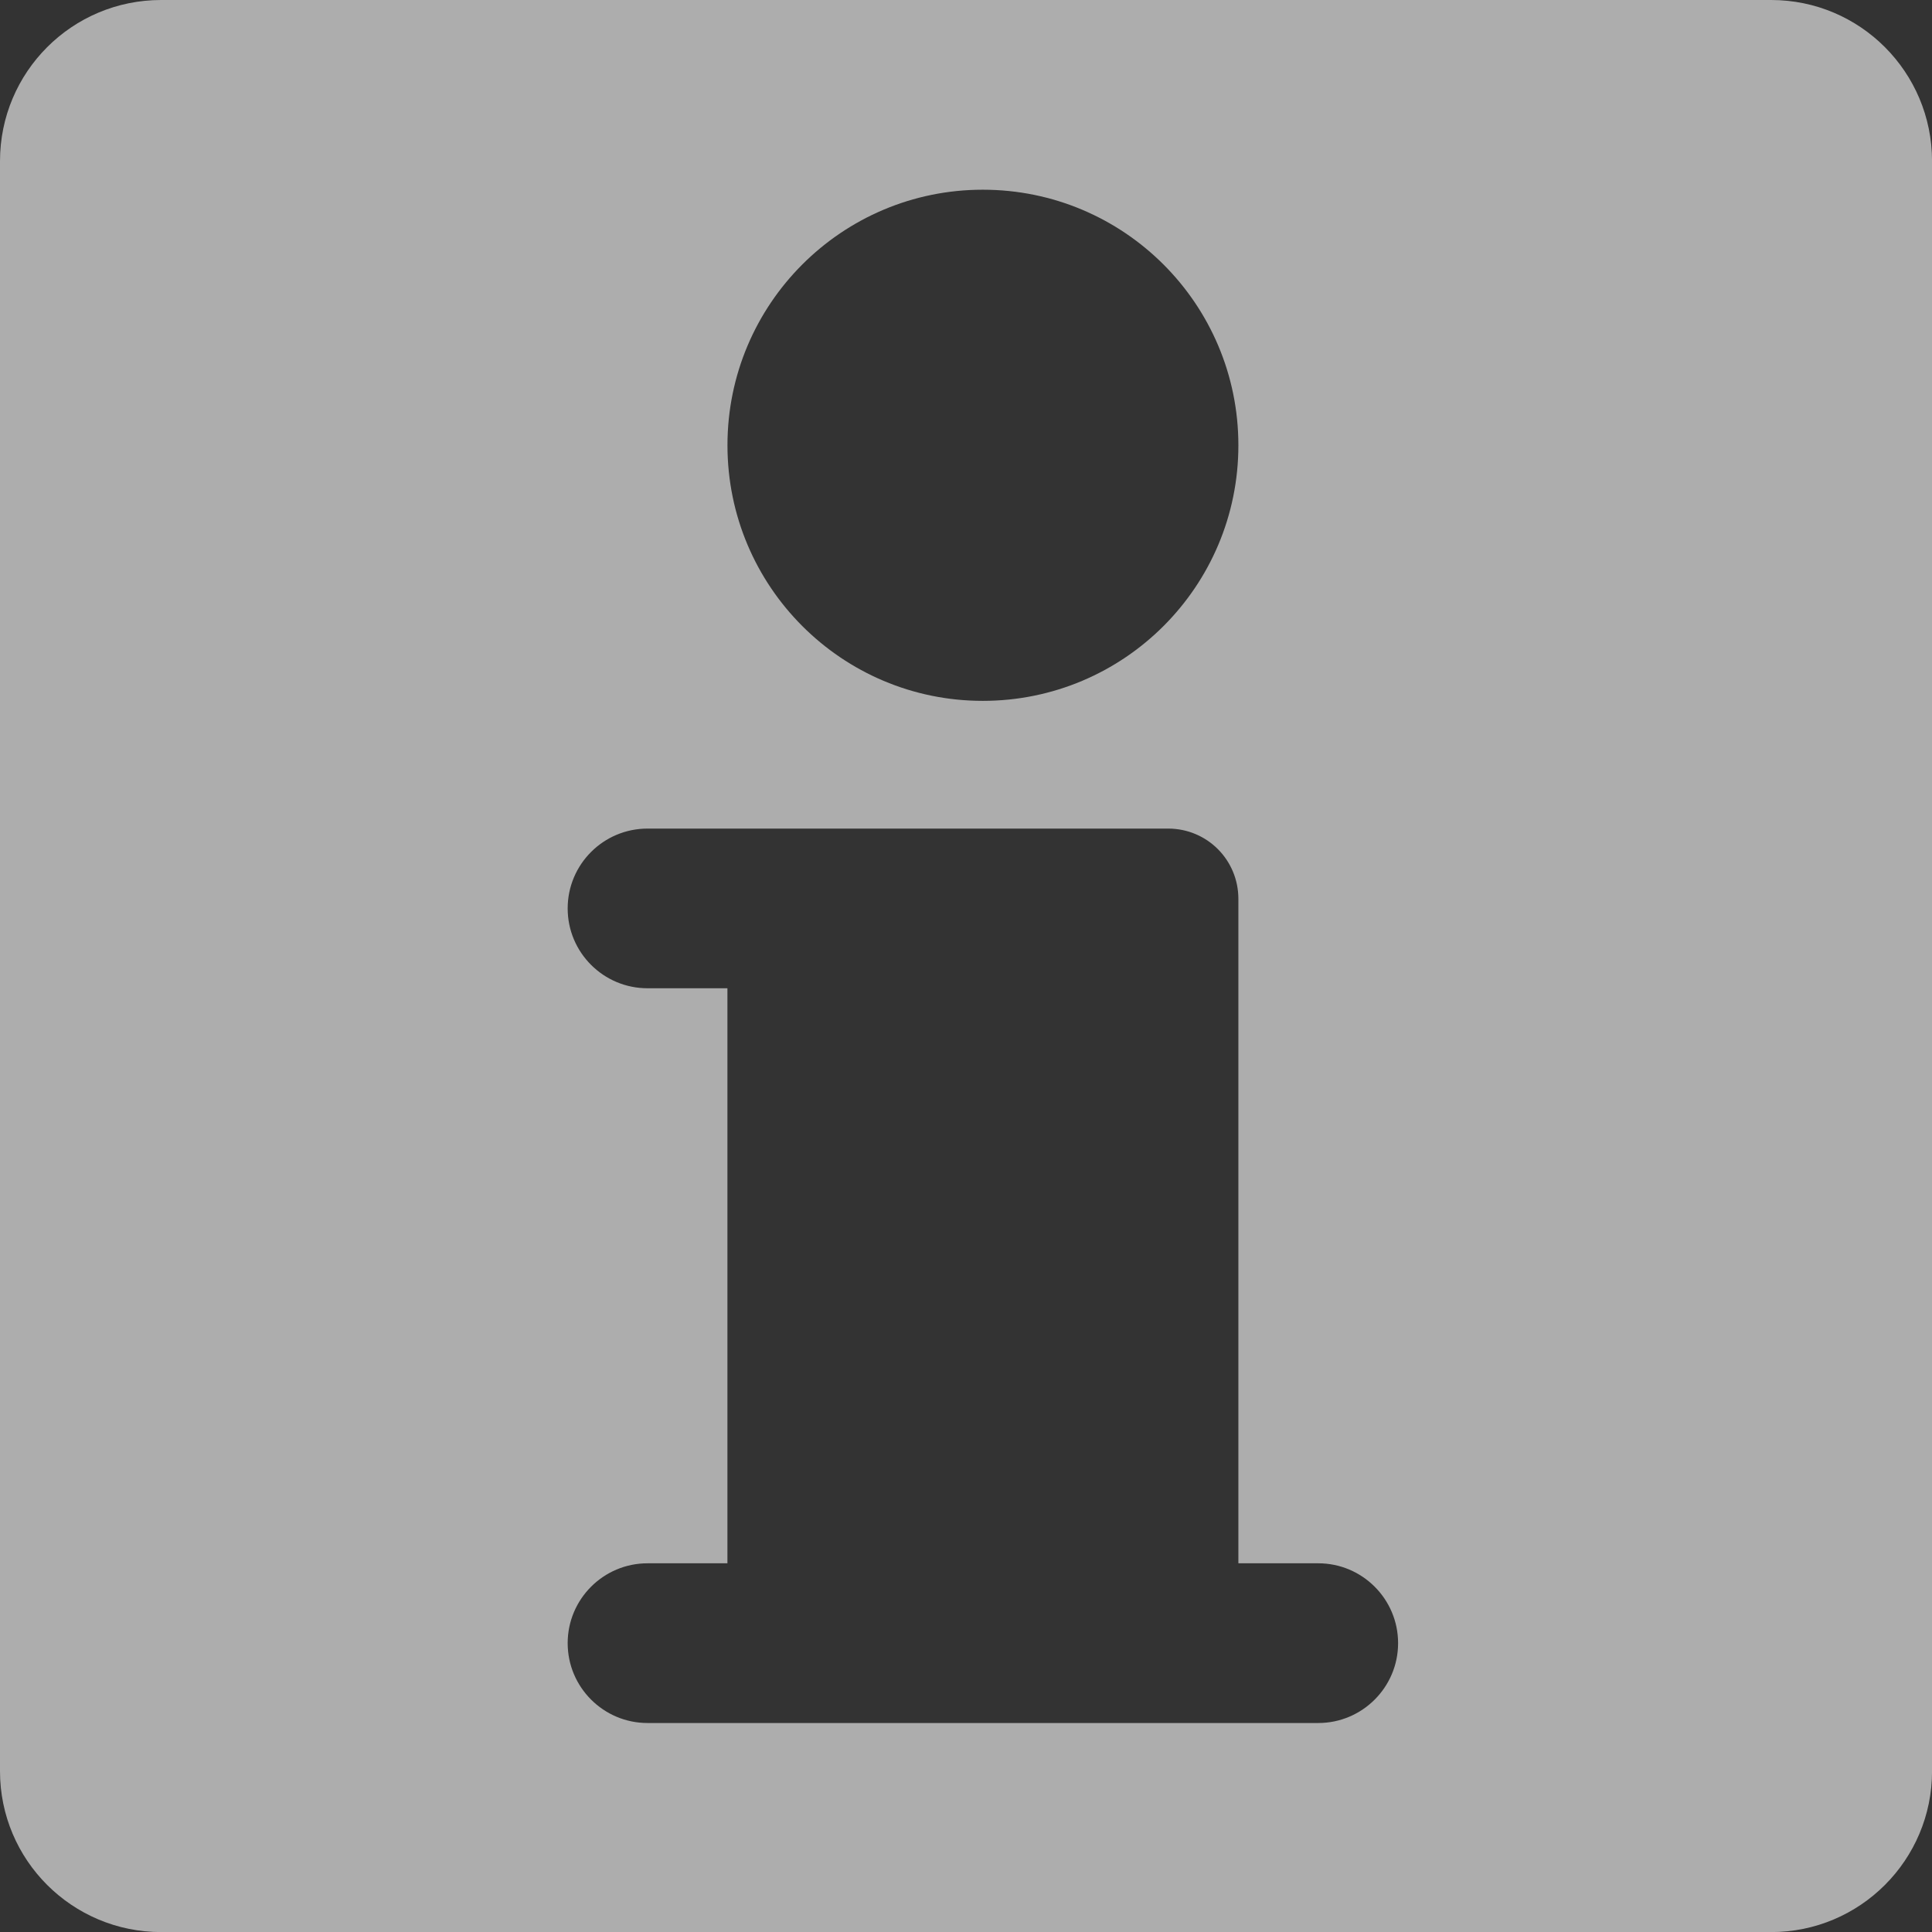 <?xml version="1.0" encoding="utf-8"?>
<!-- Generator: Adobe Illustrator 15.1.0, SVG Export Plug-In . SVG Version: 6.00 Build 0)  -->
<!DOCTYPE svg PUBLIC "-//W3C//DTD SVG 1.1//EN" "http://www.w3.org/Graphics/SVG/1.1/DTD/svg11.dtd">
<svg version="1.1" id="Ebene_1" xmlns="http://www.w3.org/2000/svg" xmlns:xlink="http://www.w3.org/1999/xlink" x="0px" y="0px"
	 width="47.998px" height="48px" viewBox="0 0 47.998 48" enable-background="new 0 0 47.998 48" xml:space="preserve">
<rect x="0" y="0" width="47.998" height="48" fill="#333333" stroke="none"/>
<g>
	<defs>
		<rect id="SVGID_1_" width="47.998" height="48"/>
	</defs>
	<clipPath id="SVGID_2_">
		<use xlink:href="#SVGID_1_"  overflow="visible"/>
	</clipPath>
	<path opacity="0.6" clip-path="url(#SVGID_2_)" fill="#FFFFFF" d="M32.75,42.806H16.087c-1.095,0-1.984-0.89-1.984-1.984
		s0.889-1.984,1.984-1.984h1.985V24.552h-1.985c-1.095,0-1.984-0.888-1.984-1.983c0-1.096,0.889-1.984,1.984-1.984H29.02
		c0.971,0,1.746,0.78,1.746,1.747v16.506h1.984c1.095,0,1.984,0.89,1.984,1.984S33.845,42.806,32.75,42.806 M24.416,4.713
		c3.509,0,6.35,2.841,6.35,6.35c0,3.508-2.841,6.349-6.35,6.349c-3.501,0-6.343-2.841-6.343-6.349
		C18.072,7.554,20.914,4.713,24.416,4.713 M44.001,0H4.004C1.79,0,0,1.79,0,4.004v39.998C0,46.21,1.79,48,4.004,48h39.997
		c2.209,0,3.998-1.79,3.998-3.998V4.004C47.999,1.79,46.21,0,44.001,0"/>
</g>
</svg>
